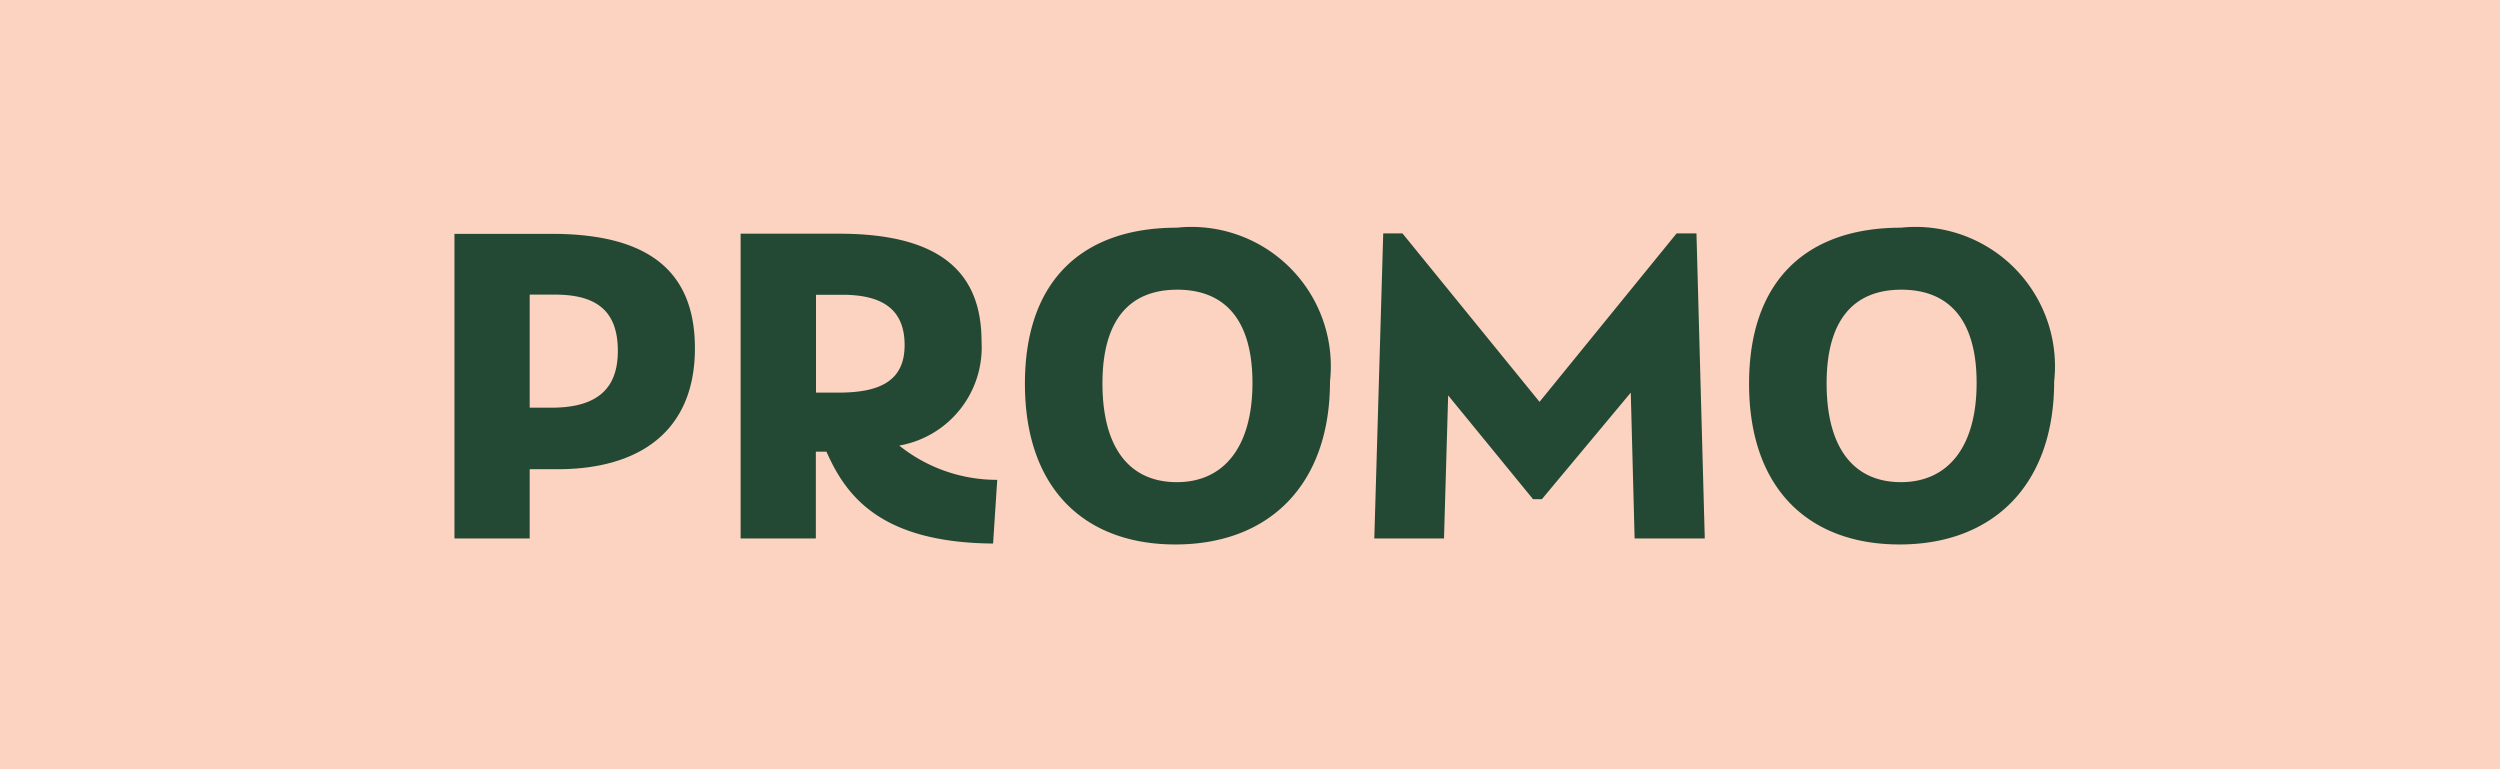 <svg xmlns="http://www.w3.org/2000/svg" xmlns:xlink="http://www.w3.org/1999/xlink" width="65" height="20" viewBox="0 0 65 20">
  <defs>
    <clipPath id="clip-etiqueta-2">
      <rect width="65" height="20"/>
    </clipPath>
  </defs>
  <g id="etiqueta-2" clip-path="url(#clip-etiqueta-2)">
    <rect id="Retângulo_6824" data-name="Retângulo 6824" width="65" height="20" fill="#fbd3c0"/>
    <g id="Grupo_18403" data-name="Grupo 18403">
      <path id="Caminho_29458" data-name="Caminho 29458" d="M.816-7.92V0H2.772V-1.8h.72c2.148,0,3.576-1,3.576-3.144,0-1.98-1.176-2.976-3.72-2.976ZM2.772-3.4v-2.94h.66c1.128,0,1.632.468,1.632,1.464C5.064-3.9,4.536-3.4,3.336-3.4Zm9.612.984A2.593,2.593,0,0,0,14.52-5.124c0-1.812-1.092-2.8-3.708-2.8H8.256V0h1.956V-2.256h.276c.5,1.128,1.38,2.364,4.332,2.388l.108-1.656A4.065,4.065,0,0,1,12.384-2.412ZM10.9-6.336c1.08,0,1.62.408,1.62,1.308,0,.936-.648,1.236-1.716,1.236h-.588V-6.336ZM19.56.156c2.436,0,4.02-1.548,4.02-4.236a3.624,3.624,0,0,0-3.984-4c-2.424,0-3.948,1.344-3.948,4.056C15.648-1.272,17.22.156,19.56.156Zm.036-1.62c-1.2,0-1.932-.852-1.932-2.568,0-1.656.708-2.436,1.944-2.436s1.956.78,1.956,2.424C21.564-2.364,20.808-1.464,19.6-1.464ZM33.108-7.932h-.516l-3.564,4.38-3.564-4.38h-.5L24.732,0h1.812l.108-3.72,2.208,2.7h.228L31.4-3.792,31.5,0h1.824ZM38.388.156c2.436,0,4.02-1.548,4.02-4.236a3.624,3.624,0,0,0-3.984-4c-2.424,0-3.948,1.344-3.948,4.056C34.476-1.272,36.048.156,38.388.156Zm.036-1.62c-1.2,0-1.932-.852-1.932-2.568,0-1.656.708-2.436,1.944-2.436s1.956.78,1.956,2.424C40.392-2.364,39.636-1.464,38.424-1.464Z" transform="translate(11 14)" fill="#234934"/>
    </g>
  </g>
</svg>
